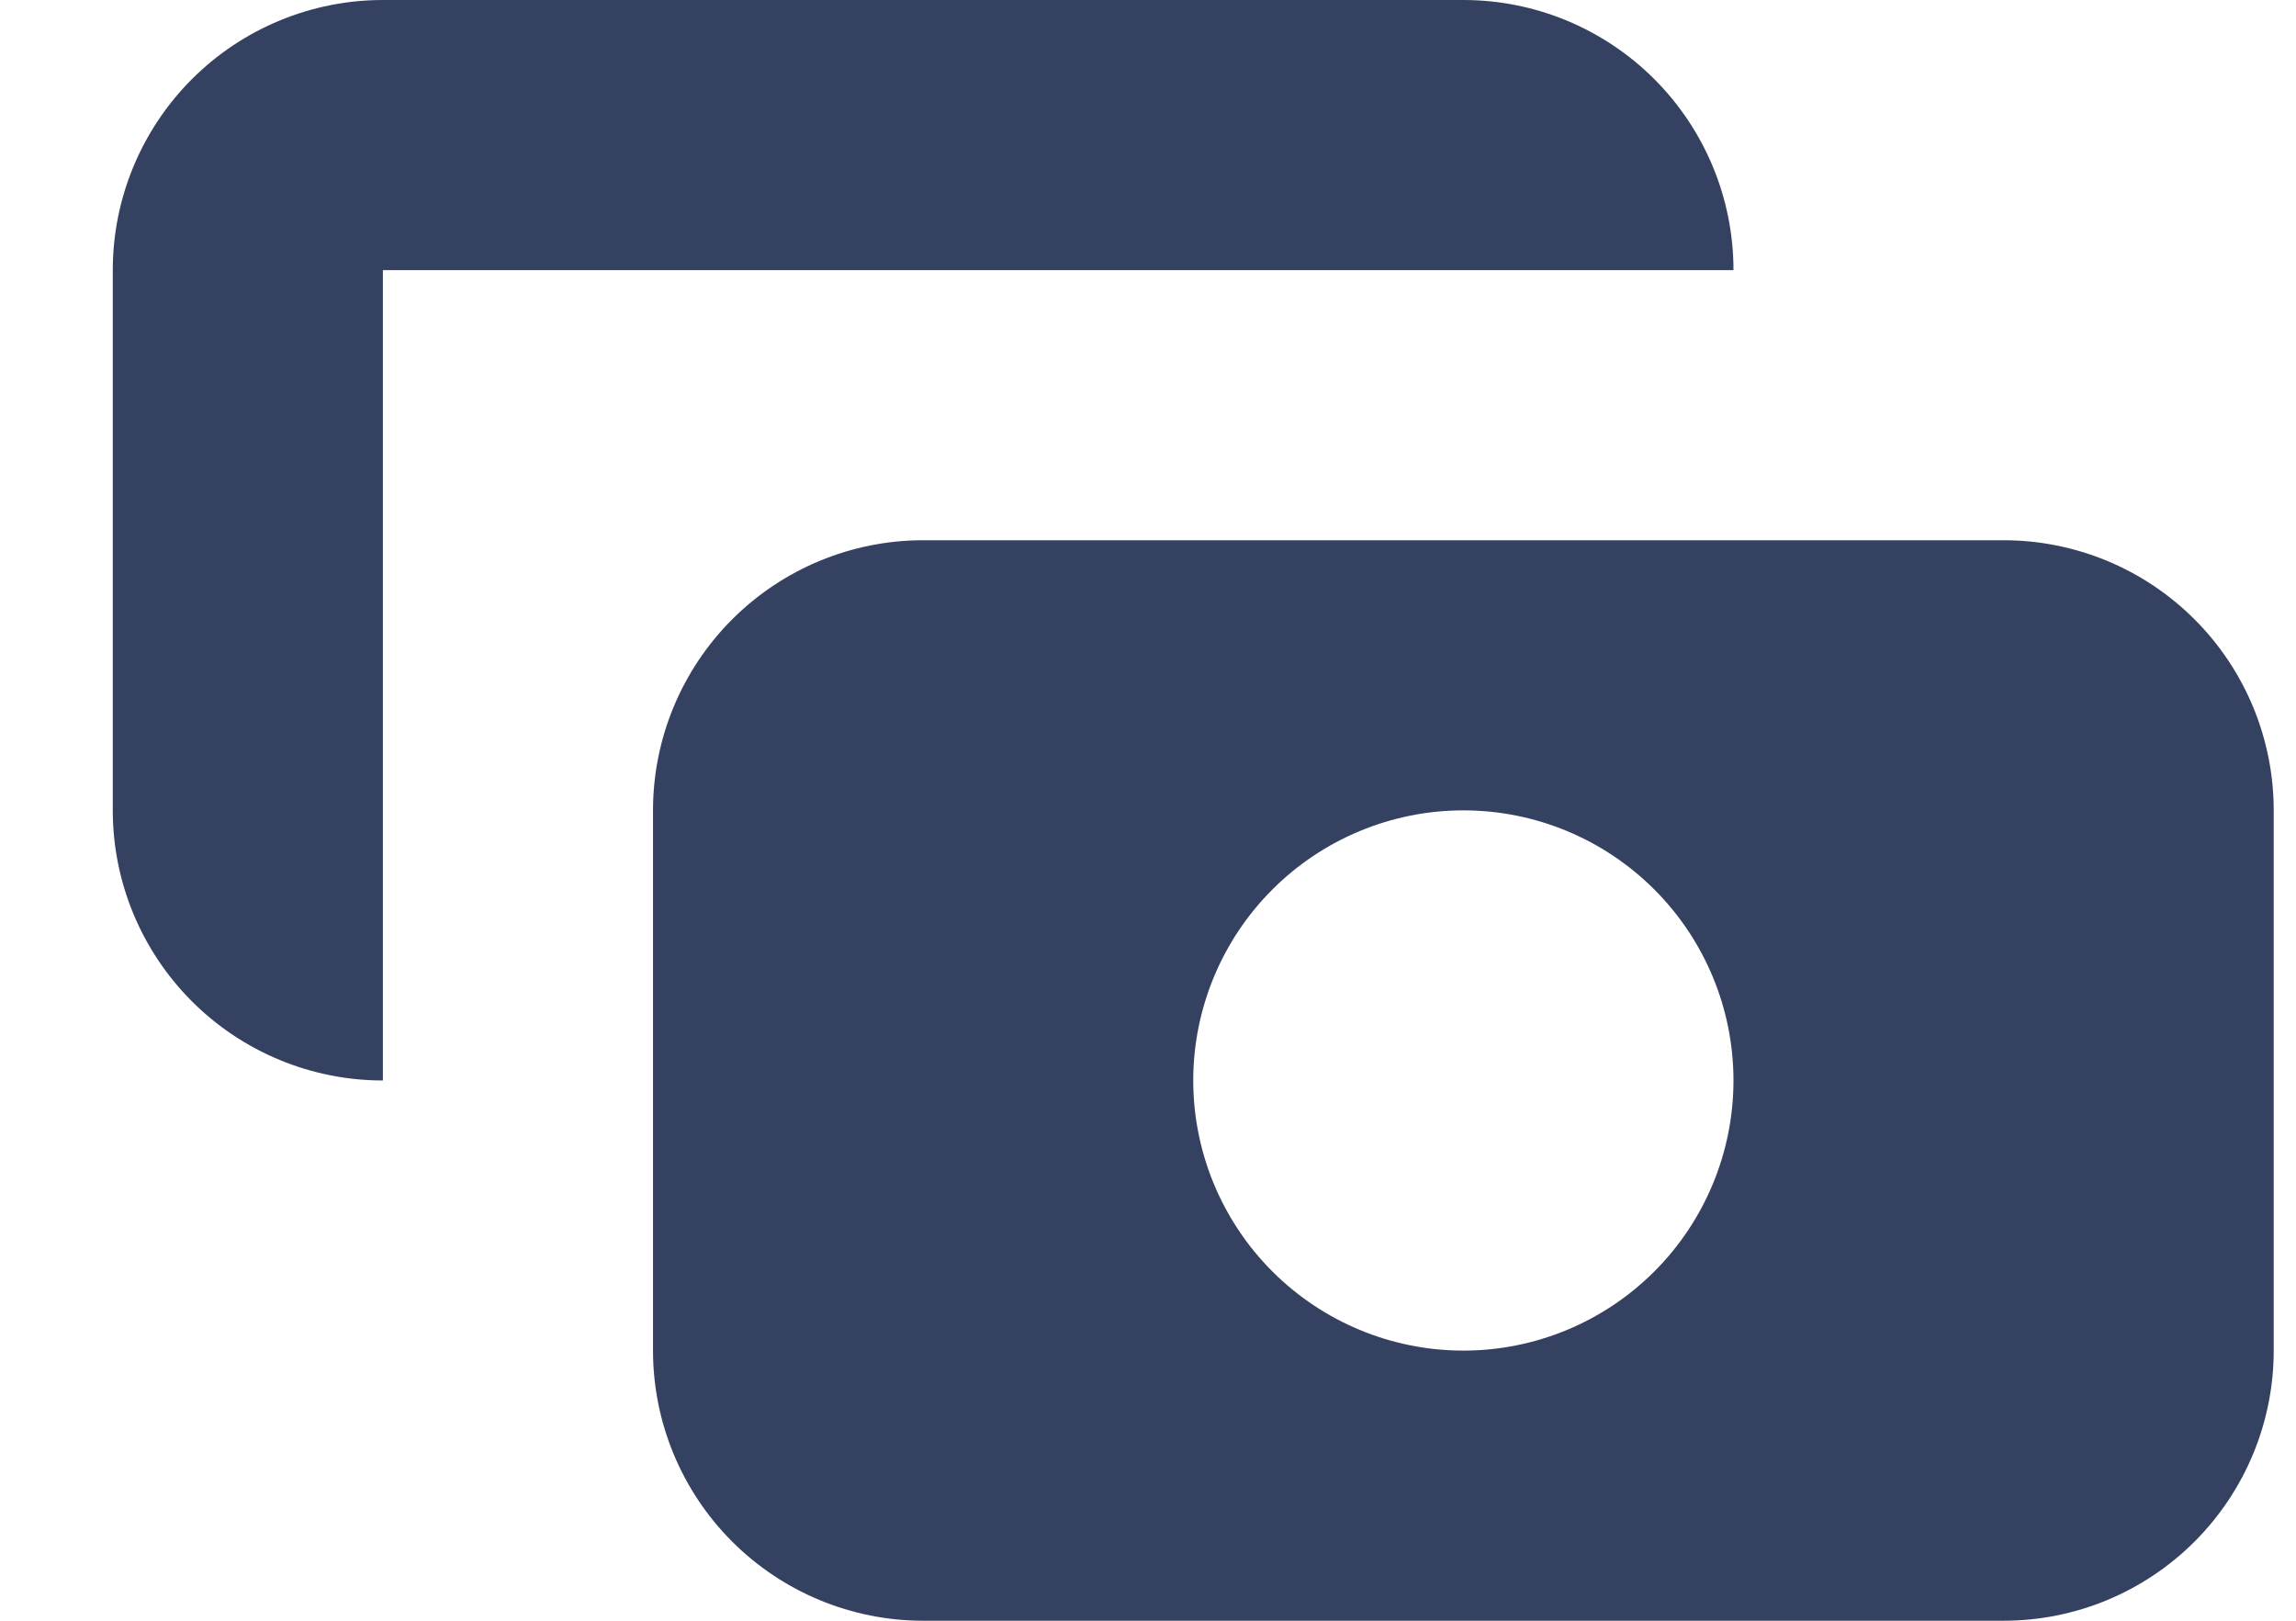 <svg width="17" height="12" viewBox="0 0 17 12" fill="none" xmlns="http://www.w3.org/2000/svg">
<path fill-rule="evenodd" clip-rule="evenodd" d="M2.835 0C2.305 0 1.796 0.211 1.421 0.586C1.046 0.961 0.835 1.47 0.835 2V6C0.835 6.53 1.046 7.039 1.421 7.414C1.796 7.789 2.305 8 2.835 8V2H12.835C12.835 1.47 12.624 0.961 12.249 0.586C11.874 0.211 11.366 0 10.835 0H2.835ZM4.835 6C4.835 5.47 5.046 4.961 5.421 4.586C5.796 4.211 6.305 4 6.835 4H14.835C15.366 4 15.874 4.211 16.249 4.586C16.624 4.961 16.835 5.47 16.835 6V10C16.835 10.53 16.624 11.039 16.249 11.414C15.874 11.789 15.366 12 14.835 12H6.835C6.305 12 5.796 11.789 5.421 11.414C5.046 11.039 4.835 10.53 4.835 10V6ZM10.835 10C11.366 10 11.874 9.789 12.249 9.414C12.624 9.039 12.835 8.53 12.835 8C12.835 7.47 12.624 6.961 12.249 6.586C11.874 6.211 11.366 6 10.835 6C10.305 6 9.796 6.211 9.421 6.586C9.046 6.961 8.835 7.47 8.835 8C8.835 8.53 9.046 9.039 9.421 9.414C9.796 9.789 10.305 10 10.835 10Z" fill="#354161"/>
</svg>
